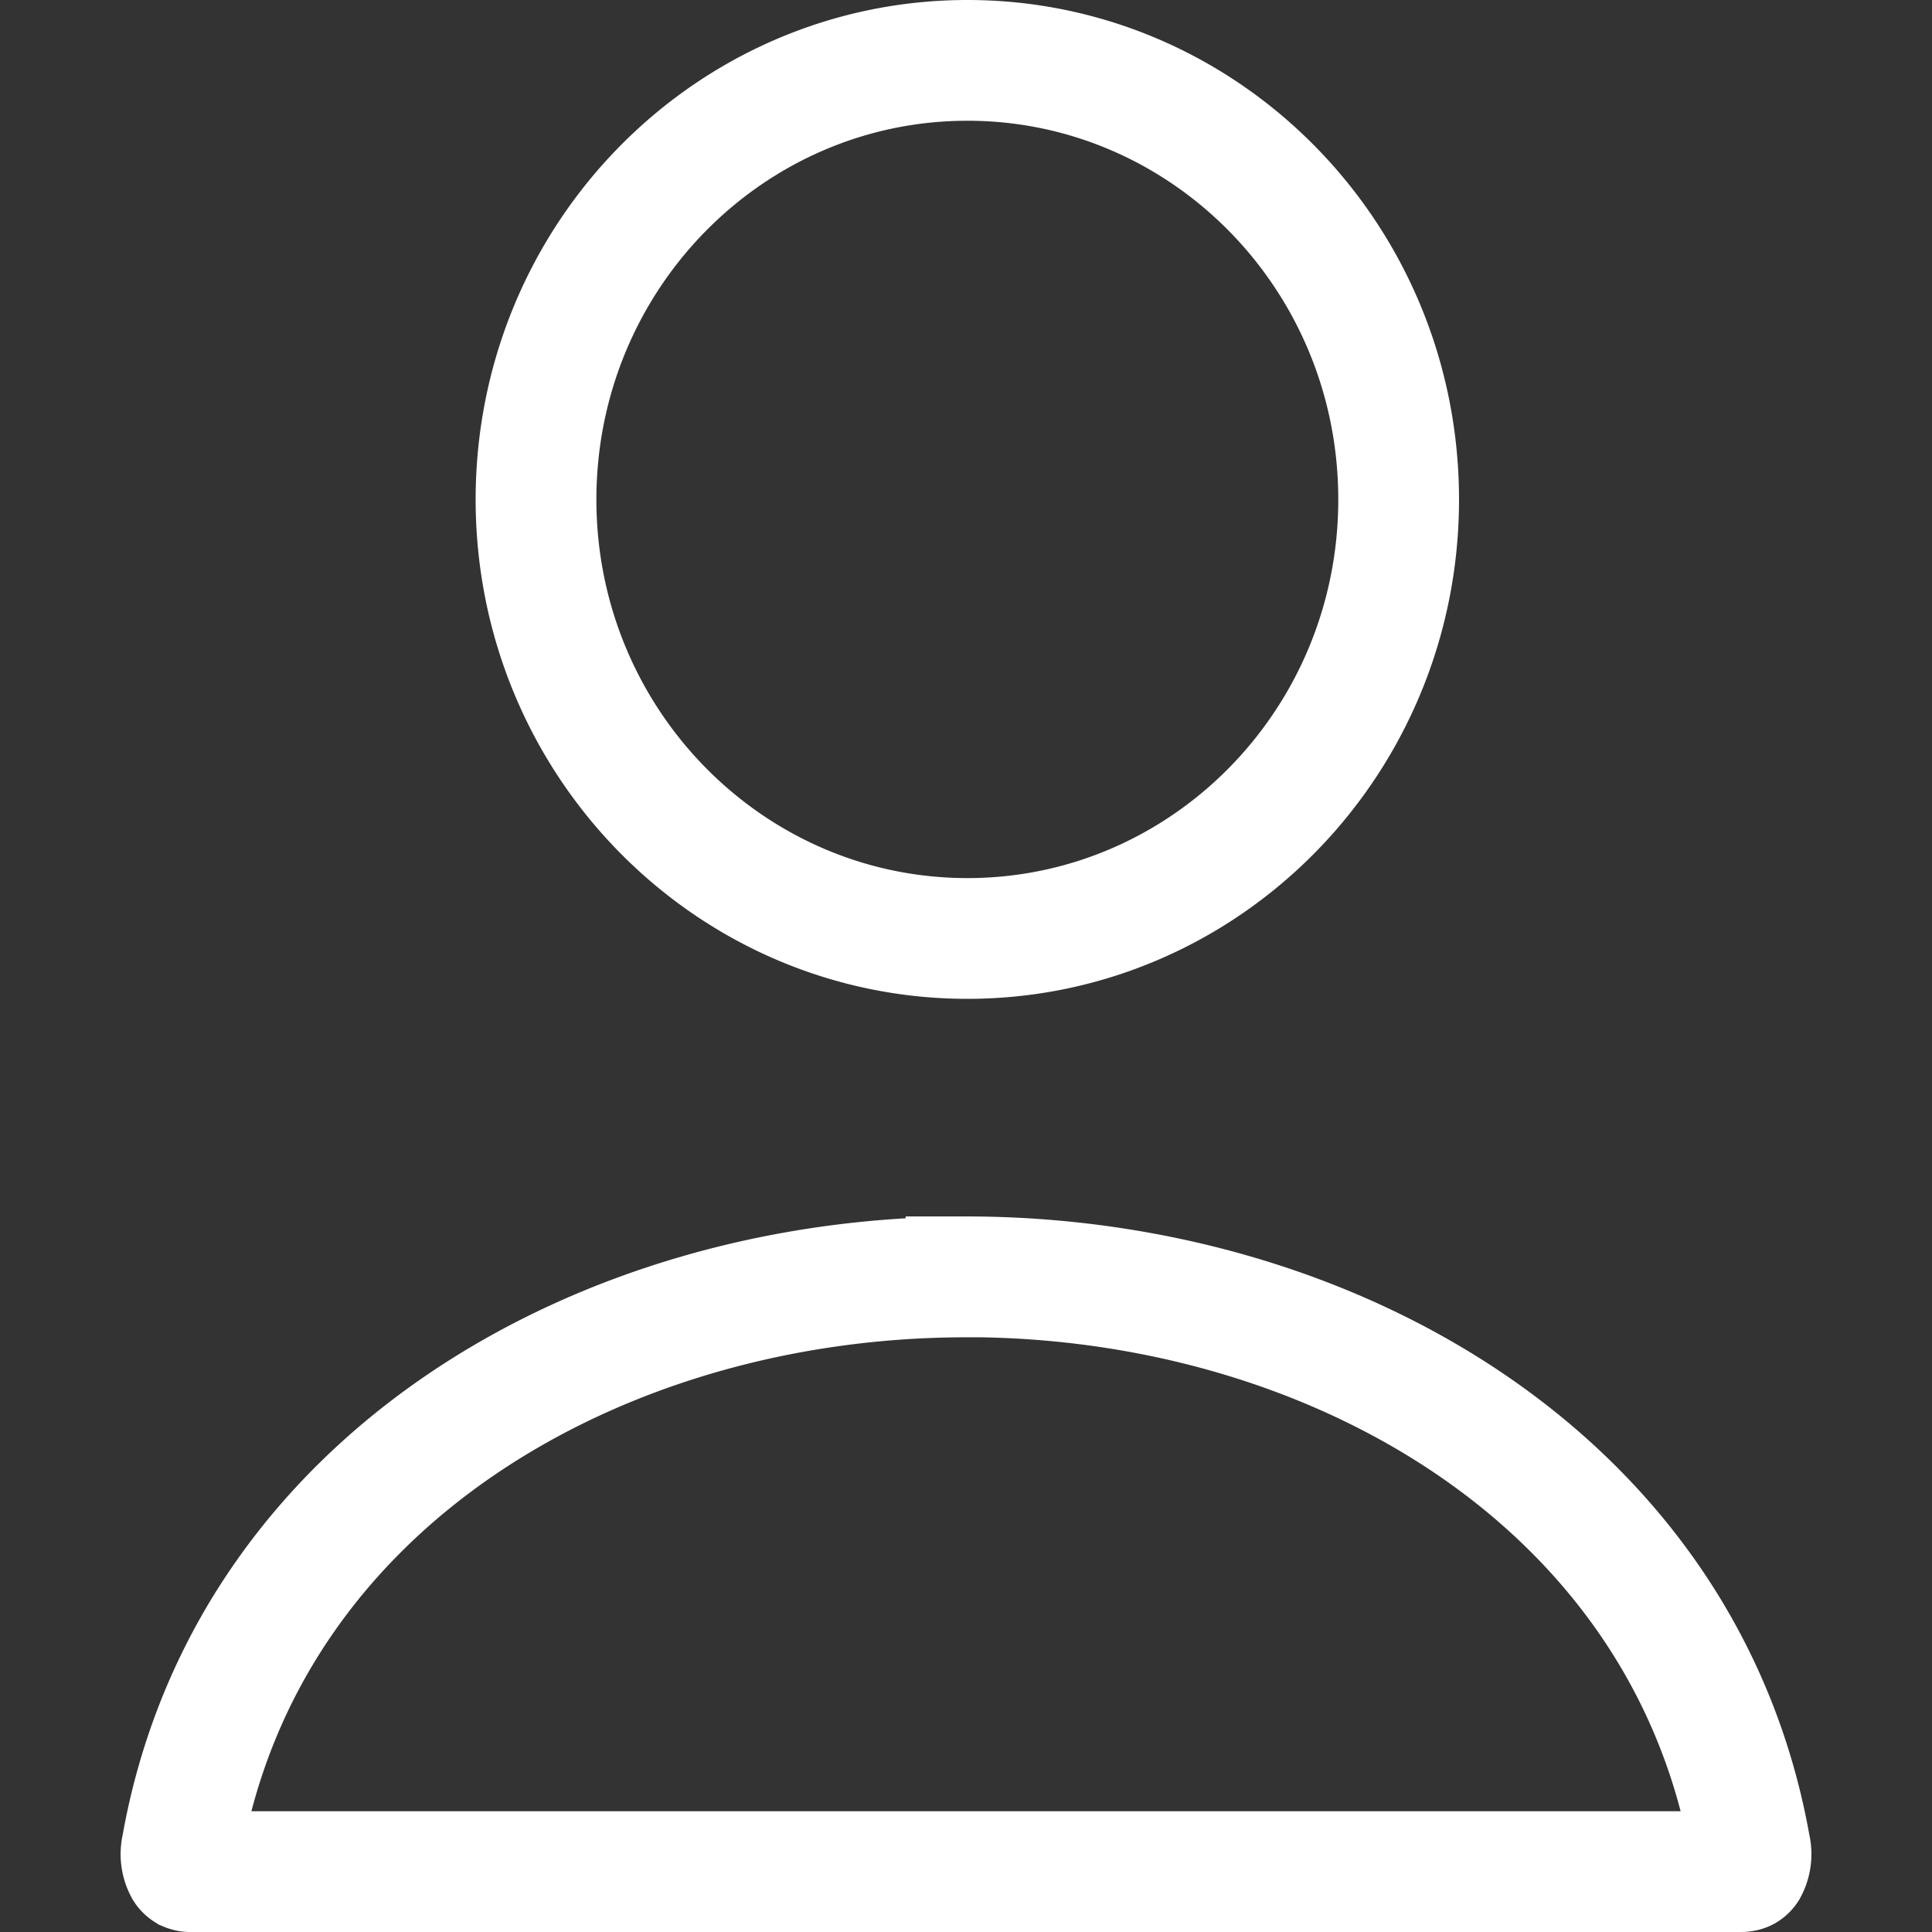 <svg width="16" height="16" fill="none" xmlns="http://www.w3.org/2000/svg">
    <rect width="100%" height="100%" fill="#333333" stroke="none"/>
    <path
        d="M8 10.574c3.024 0 5.955 1.686 6.494 4.72a.257.257 0 0 1-.023.182.053.053 0 0 1-.018.017c-.002.001-.012.007-.037.007H1.583a.078.078 0 0 1-.036-.006.058.058 0 0 1-.018-.018.257.257 0 0 1-.023-.181c.539-3.035 3.47-4.72 6.494-4.72ZM8.012.5c1.965 0 3.571 1.621 3.571 3.637 0 2.015-1.606 3.635-3.571 3.635S4.44 6.152 4.439 4.137C4.44 2.12 6.047.5 8.012.5Z"
        stroke="#fff" />
</svg>